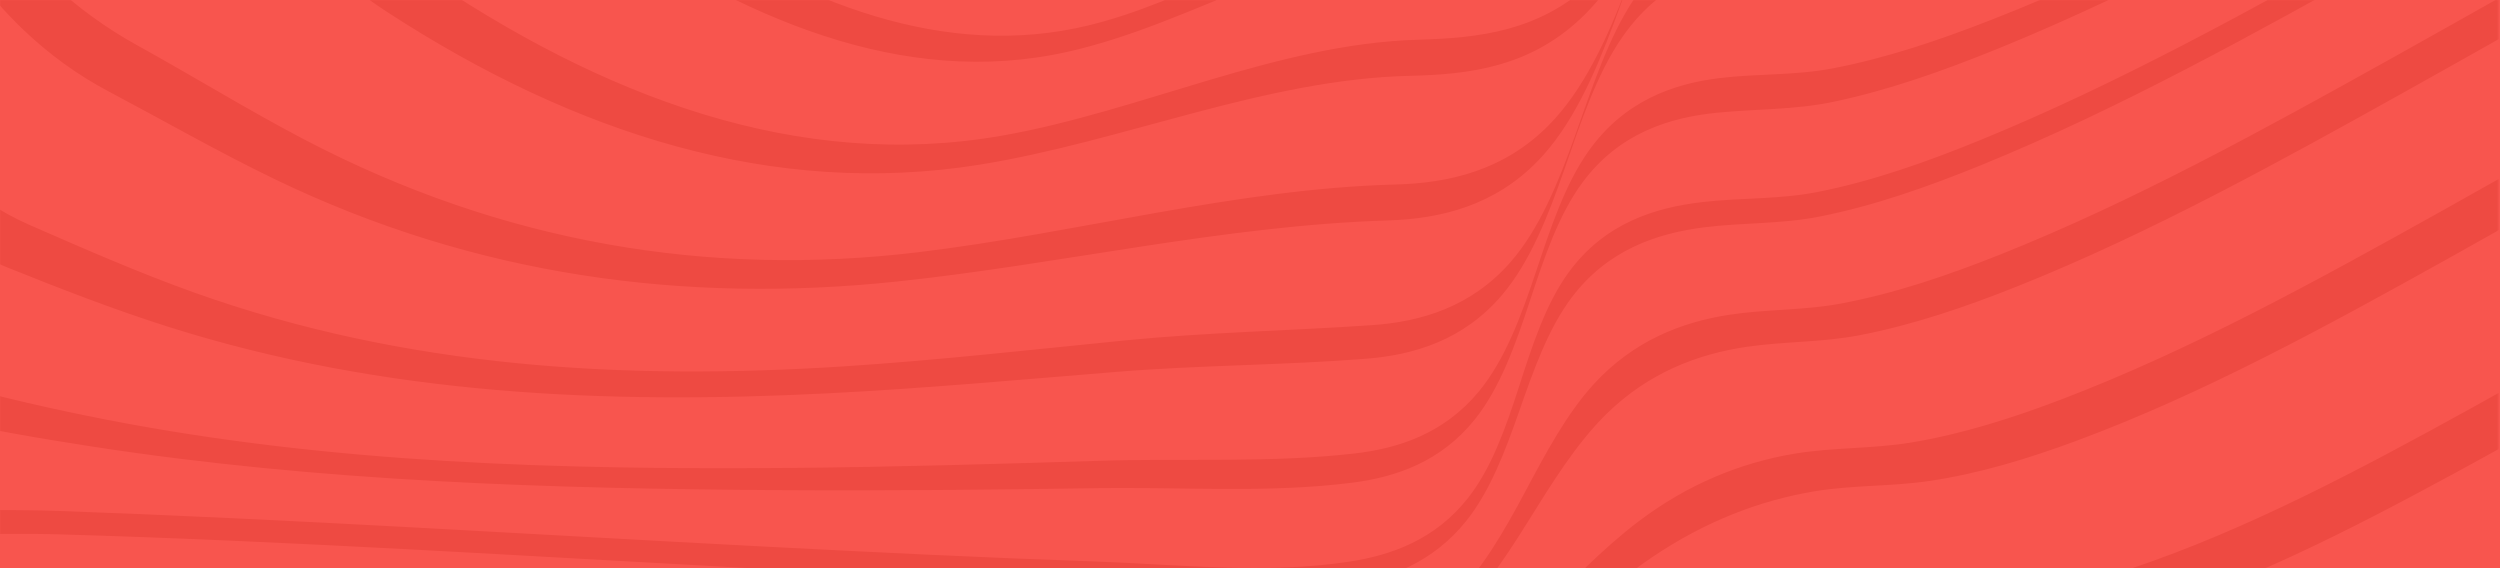 <svg width="1760" height="400" viewBox="0 0 1760 400" fill="none" xmlns="http://www.w3.org/2000/svg">
<rect width="1760" height="400" fill="#F8554E"/>
<mask id="mask0_1287_6331" style="mask-type:alpha" maskUnits="userSpaceOnUse" x="0" y="0" width="1759" height="400">
<rect width="1758.67" height="400" fill="#F8554E"/>
</mask>
<g mask="url(#mask0_1287_6331)">
<g clip-path="url(#clip0_1287_6331)">
<path d="M40.87 376.167C205.107 380.896 369.266 391.461 533.42 400.292C611.996 404.52 690.575 408.605 769.177 411.593C828.324 413.841 889.696 421.642 948.66 412.06C978.217 407.258 1008.79 395.915 1032.11 366.905C1048.88 346.042 1059.54 317.977 1069.52 289.496C1079.63 260.611 1089.84 231.53 1106.39 209.55C1131.95 175.597 1166.9 164.157 1200.07 159.999C1227 156.625 1253.85 157.826 1280.73 152.52C1319.51 144.865 1357.74 131.355 1395.44 115.969C1492.49 76.357 1587.1 23.731 1681.28 -28.805C1699.84 -39.157 1718.38 -49.578 1736.92 -60.008H1704.88C1696.75 -55.456 1688.62 -50.906 1680.48 -46.373C1586.03 6.253 1491.17 59.003 1393.86 98.726C1356.25 114.079 1318.1 127.586 1279.41 135.185C1252.46 140.477 1225.58 139.13 1198.57 142.249C1165.35 146.085 1129.82 156.952 1104.46 191.591C1088.23 213.77 1078.75 243.164 1069.35 272.301C1060.09 301.032 1050.11 329.399 1033.61 350.432C1010.43 379.989 979.438 390.892 949.825 395.417C890.611 404.461 829.167 397.279 769.785 395.238C691.344 392.541 612.918 388.677 534.503 384.592C370.281 376.035 206.078 365.589 41.8 359.72C8.219 358.519 -25.751 360.017 -59.258 356.545C-72.477 355.175 -85.944 352.149 -98.663 346.014V363.393C-86.044 369.383 -72.716 372.365 -59.627 373.742C-26.33 377.248 7.494 375.198 40.874 376.159L40.87 376.167ZM1554.34 644.637C1495.36 645.241 1436.82 647.056 1377.98 654.249C1261.89 668.445 1146.63 694.295 1030.9 713.475C975.208 722.703 919.372 730.445 863.387 734.36C809.284 738.14 755.113 736.647 700.972 738.445C444.552 746.963 188.453 772.605 -67.979 780H297.063C426.953 770.553 556.836 760.747 686.812 755.783C741.154 753.708 795.53 755.203 849.854 752.215C907.276 749.057 964.583 742.275 1021.78 734.127C1141.72 717.042 1261.25 693.527 1381.43 680.065C1441.37 673.348 1501.42 669.375 1561.53 670.481C1620.25 671.561 1678.08 654.075 1734.34 630.166C1745.61 625.375 1756.83 620.338 1768 615.105V580.682C1755.99 586.534 1743.93 592.184 1731.81 597.577C1674.33 623.155 1614.62 644.018 1554.35 644.634L1554.34 644.637ZM1684.96 40.349C1593.89 91.091 1502.32 141.645 1408.33 179.123C1371.31 193.884 1333.77 206.661 1295.71 213.756C1269.65 218.614 1243.46 217.6 1217.39 221.599C1183.55 226.79 1149.7 240.107 1121.92 270.534C1102.93 291.338 1088.37 318.733 1073.81 346.033C1058.72 374.333 1042.96 401.723 1022.44 421.541C995.853 447.22 964.486 458.56 933.309 463.216C873.93 472.081 812.315 464.02 752.768 461.937C674.548 459.198 596.334 455.799 518.125 452.321C355.882 445.106 193.642 436.826 31.354 432.287C-1.507 431.369 -35.039 433.662 -67.766 428.944C-78.103 427.455 -88.557 424.951 -98.663 420.777V442.569C-58.925 458.425 -12.949 451.092 26.071 452.117C187.404 456.353 348.699 463.681 509.994 470.174C588.009 473.313 666.024 476.379 744.047 478.919C803.964 480.87 865.758 488.646 925.528 480.503C957.706 476.121 989.91 465.073 1018.12 440.791C1040.14 421.838 1058.08 395.445 1075.28 367.865C1092.55 340.173 1109.69 312.24 1131.03 291.341C1160.55 262.431 1195.13 249.195 1229.94 244.122C1256.16 240.3 1282.46 241.098 1308.65 236.091C1346.53 228.851 1383.9 216.099 1420.76 201.357C1513.6 164.221 1604.07 114.258 1694.04 64.082C1718.71 50.323 1743.36 36.415 1768 22.524V-6.291C1740.33 9.291 1712.66 24.907 1684.96 40.343L1684.96 40.349ZM64.39 314.293C225.312 339.207 387.585 344.054 549.257 345.07C623.968 345.541 698.68 344.785 773.388 343.665C832.703 342.777 893.455 347.369 952.569 339.725C982.775 335.819 1014.23 325.117 1038.08 295.513C1056.12 273.13 1066.95 242.425 1077.15 211.549C1087.08 181.517 1097.21 151.212 1114.11 128.406C1139.91 93.569 1175.6 82.604 1209.3 79.308C1236.52 76.645 1263.39 77.399 1290.52 71.723C1329.22 63.628 1367.38 50.124 1405.07 34.85C1472.07 7.693 1537.99 -25.274 1603.45 -60.006H1563.94C1510.67 -32.949 1457.01 -7.632 1402.63 13.676C1365.6 28.189 1328.08 40.92 1290.07 48.169C1263.67 53.204 1237.36 51.765 1210.93 54.929C1177.7 58.905 1143.19 71.261 1118.3 106.432C1101.59 130.047 1091.52 160.897 1081.37 191.193C1070.87 222.511 1059.51 253.44 1040.96 275.79C1016.44 305.316 984.414 315.701 953.7 319.235C894.542 326.036 834.133 322.533 774.799 324.375C701.611 326.649 628.422 328.833 555.215 329.424C395.13 330.715 234.089 326.467 75.15 295.488C38.19 288.283 1.114 279.858 -35.521 269.633C-55.995 263.918 -76.177 253.692 -93.403 235.831C-95.213 233.952 -96.964 232.001 -98.667 229.99V266.662C-82.277 281.524 -63.491 289.678 -44.63 294.074C-8.51 302.491 28.035 308.659 64.394 314.29L64.39 314.293ZM804.15 -32.58C825.24 -38.81 845.471 -48.694 865.358 -60H844.832C835.648 -55.268 826.308 -51.183 816.728 -48.041C769.796 -32.641 721.625 -40.932 675.75 -60H626.294C636.057 -55.145 645.887 -50.623 655.795 -46.515C704.082 -26.506 754.635 -17.955 804.147 -32.58H804.15ZM15.551 20.105C34.445 38.277 54.796 52.868 75.96 64.082C114.854 84.681 153.539 106.846 192.832 125.855C335.094 194.677 482.871 213.887 631.513 198.193C747.071 185.991 861.274 158.786 977.243 155.18C1013.85 154.04 1051.94 144.971 1082.69 113.269C1106.3 88.921 1122.23 53.517 1136.03 16.633C1145.65 -9.116 1154.62 -35.733 1165.86 -60.003H1164.35C1157.87 -43.377 1151.83 -26.322 1145.49 -9.659C1131.17 27.914 1114.5 63.774 1090.18 88.299C1058.6 120.135 1019.92 128.893 982.581 129.885C869.667 132.881 758.958 164.022 646.611 177.546C499.279 195.284 353.735 171.311 213.899 98.037C174.348 77.312 135.574 53.391 96.299 31.722C74.821 19.873 54.135 4.904 34.703 -13.198C19.691 -27.179 5.676 -42.998 -7.674 -60H-46.852C-28.081 -29.984 -7.786 -2.337 15.547 20.105H15.551ZM272.826 8.622C405.24 94.568 545.128 139.077 689.376 115.971C790.987 99.695 890.185 55.732 992.818 53.372C1034.46 52.414 1076.37 47.192 1112.55 13.281C1132.64 -5.546 1148.37 -31.387 1161.77 -60.003H1157.23C1146.45 -41.383 1134.22 -24.796 1119.91 -11.666C1082.9 22.278 1040.71 26.752 998.396 27.962C899.033 30.804 803.882 78.141 705.721 95.439C562.383 120.703 423.877 68.559 293.871 -20.629C276.436 -32.591 259.438 -46.879 242.198 -60.006H170.798C178.138 -56.063 185.511 -52.283 192.772 -48.03C220.011 -32.084 245.901 -8.858 272.826 8.619V8.622ZM1524.4 529.912C1468.57 540.572 1411.86 535.277 1355.78 544.1C1257.11 559.626 1160.84 595.673 1063.79 625.003C1016.23 639.375 968.398 651.939 920.145 659.813C868.636 668.215 817.269 668.778 765.529 669.4C485.032 672.768 204.667 688.927 -75.83 692.097C-83.323 692.181 -90.957 692.393 -98.667 692.533V714.844C-94.739 714.76 -90.834 714.679 -86.97 714.623C190.898 710.761 468.576 691.525 746.437 686.623C799.024 685.693 851.422 686.149 903.868 679.242C954.256 672.606 1004.32 661.493 1054.15 648.582C1155.83 622.234 1256.79 588.751 1359.58 572.937C1385.94 568.883 1412.37 565.965 1438.84 564.467C1468.52 562.79 1498.27 564.781 1527.88 560.779C1594.76 551.738 1660.2 523.458 1723.72 492.014C1738.53 484.681 1753.29 477.057 1768 469.222V430.171C1755.09 437.196 1742.15 444.07 1729.19 450.734C1662.65 484.947 1594.42 516.545 1524.4 529.912ZM1500.52 400.202C1466.44 411.651 1431.76 420.508 1396.82 422.871C1371.04 424.613 1345.41 424.599 1319.7 428.706C1236.57 441.989 1160.17 486.392 1082.36 529.1C1001.4 573.536 919.514 601.743 832.848 601.276C543.549 599.711 254.242 602.891 -35.062 601.965C-55.457 601.9 -77.17 603.297 -98.663 601.816V624.647C-81.068 625.289 -63.48 624.407 -46.732 624.398C240.077 624.25 526.876 617.757 813.685 618.216C904.525 618.361 990.474 595.382 1076.95 554.67C1159.07 516.01 1239.96 472.974 1326 458.176C1384.22 448.163 1442.19 452.198 1500.03 435.216C1578.24 412.251 1654.19 373.216 1728.97 332.647C1742 325.577 1755.01 318.403 1768 311.171V271.64C1758.73 276.834 1749.44 282.009 1740.15 287.138C1661.66 330.465 1582.27 372.737 1500.52 400.199V400.202ZM751.324 36.535C839.333 16.868 921.623 -40.028 1011.27 -46.44C1041.3 -48.587 1070.64 -49.357 1098.85 -60H963.776C897.066 -39.963 833.857 1.502 766.291 17.885C664.871 42.471 564.638 1.785 471.477 -60H416.836C521.731 12.582 635.269 62.466 751.32 36.535H751.324ZM1451.5 281.085C1416.51 294.432 1381.02 305.694 1345.1 311.588C1317.98 316.034 1290.67 314.864 1263.56 319.361C1225.29 325.705 1188.08 340.943 1153.68 366.969C1127.63 386.675 1103.8 411.856 1079.6 436.084C1021.9 493.854 961.738 527.748 891.787 532.855C830.09 537.36 767.467 531.763 705.721 530.433C628.531 528.773 551.344 526.925 474.157 525.054C317.07 521.252 159.982 517.133 2.887 514.308C-29.171 513.731 -65.265 517.987 -98.667 509.705V532.681C-68.001 538.732 -35.547 535.383 -6.282 535.809C149.163 538.063 304.6 541.028 460.042 543.825C536.874 545.209 613.706 546.583 690.541 547.86C752.907 548.896 815.724 553.079 878.07 550.19C952.438 546.746 1018.43 512.939 1082.36 457.905C1109.12 434.866 1135.55 410.853 1163.75 391.853C1199.97 367.451 1238.41 352.277 1277.88 345.804C1304.59 341.425 1331.46 342.559 1358.18 338.616C1393.24 333.445 1427.9 322.911 1462.06 310.238C1550.93 277.271 1637.31 230.024 1723.01 182.298C1738.02 173.94 1753.01 165.509 1768 157.053V121C1751.84 130.123 1735.67 139.225 1719.49 148.255C1631.4 197.418 1542.71 246.292 1451.5 281.085ZM-53.564 148.961C-36.115 167.15 -16.324 179.641 4.16 187.881C42.065 203.127 80.298 217.973 118.722 230.141C270.9 278.341 427.233 284.75 582.207 276.938C650.229 273.511 718.164 267.317 786.118 261.79C844.657 257.027 903.356 257.167 961.839 252.547C995.39 249.898 1030.39 239.493 1057.38 207.739C1077.16 184.473 1089.8 152.209 1101.28 119.376C1112.84 86.28 1123.97 52.199 1142.22 25.957C1167.26 -10.043 1201.44 -24.269 1235.27 -28.842C1264 -32.725 1292.64 -31.096 1321.36 -36.752C1349.28 -42.251 1376.95 -50.435 1404.39 -60H1250.69C1247.65 -59.645 1244.61 -59.236 1241.56 -58.737C1207.96 -53.21 1174.78 -37.27 1150.44 -0.772C1132.25 26.523 1121 61.341 1109.04 94.952C1097.14 128.398 1083.86 161.065 1063.45 184.465C1035.68 216.29 1000.03 226.555 965.822 228.907C907.836 232.894 849.914 233.899 791.931 239.661C725.903 246.222 659.909 253.675 593.792 257.937C440.498 267.818 286.094 259.376 136.32 205.818C97.501 191.935 59.003 175.049 20.725 158.316C0.106 149.303 -19.744 136.213 -37.485 117.99C-63.45 91.309 -82.654 54.982 -98.667 15.303V76.967C-86.671 104.676 -72.16 129.582 -53.564 148.961ZM1582.02 743.029C1519.08 742.679 1456.15 746.495 1393.33 751.703C1301.84 759.285 1210.49 770.026 1119.12 780H1319.67C1345.12 777.749 1370.58 775.623 1396.05 773.7C1459.62 768.898 1523.26 765.252 1586.91 765.317C1643.7 765.373 1697.69 759.577 1753.08 739.324C1758.07 737.501 1763.04 735.606 1768 733.663V707.208C1761.69 709.795 1755.36 712.296 1749.01 714.701C1693.46 735.715 1639.14 743.351 1582.02 743.034L1582.02 743.029Z" fill="#EE4A42"/>
</g>
</g>
<defs>
<clipPath id="clip0_1287_6331">
<rect width="1866.67" height="840" fill="white" transform="translate(-98.667 -60)"/>
</clipPath>
</defs>
</svg>
